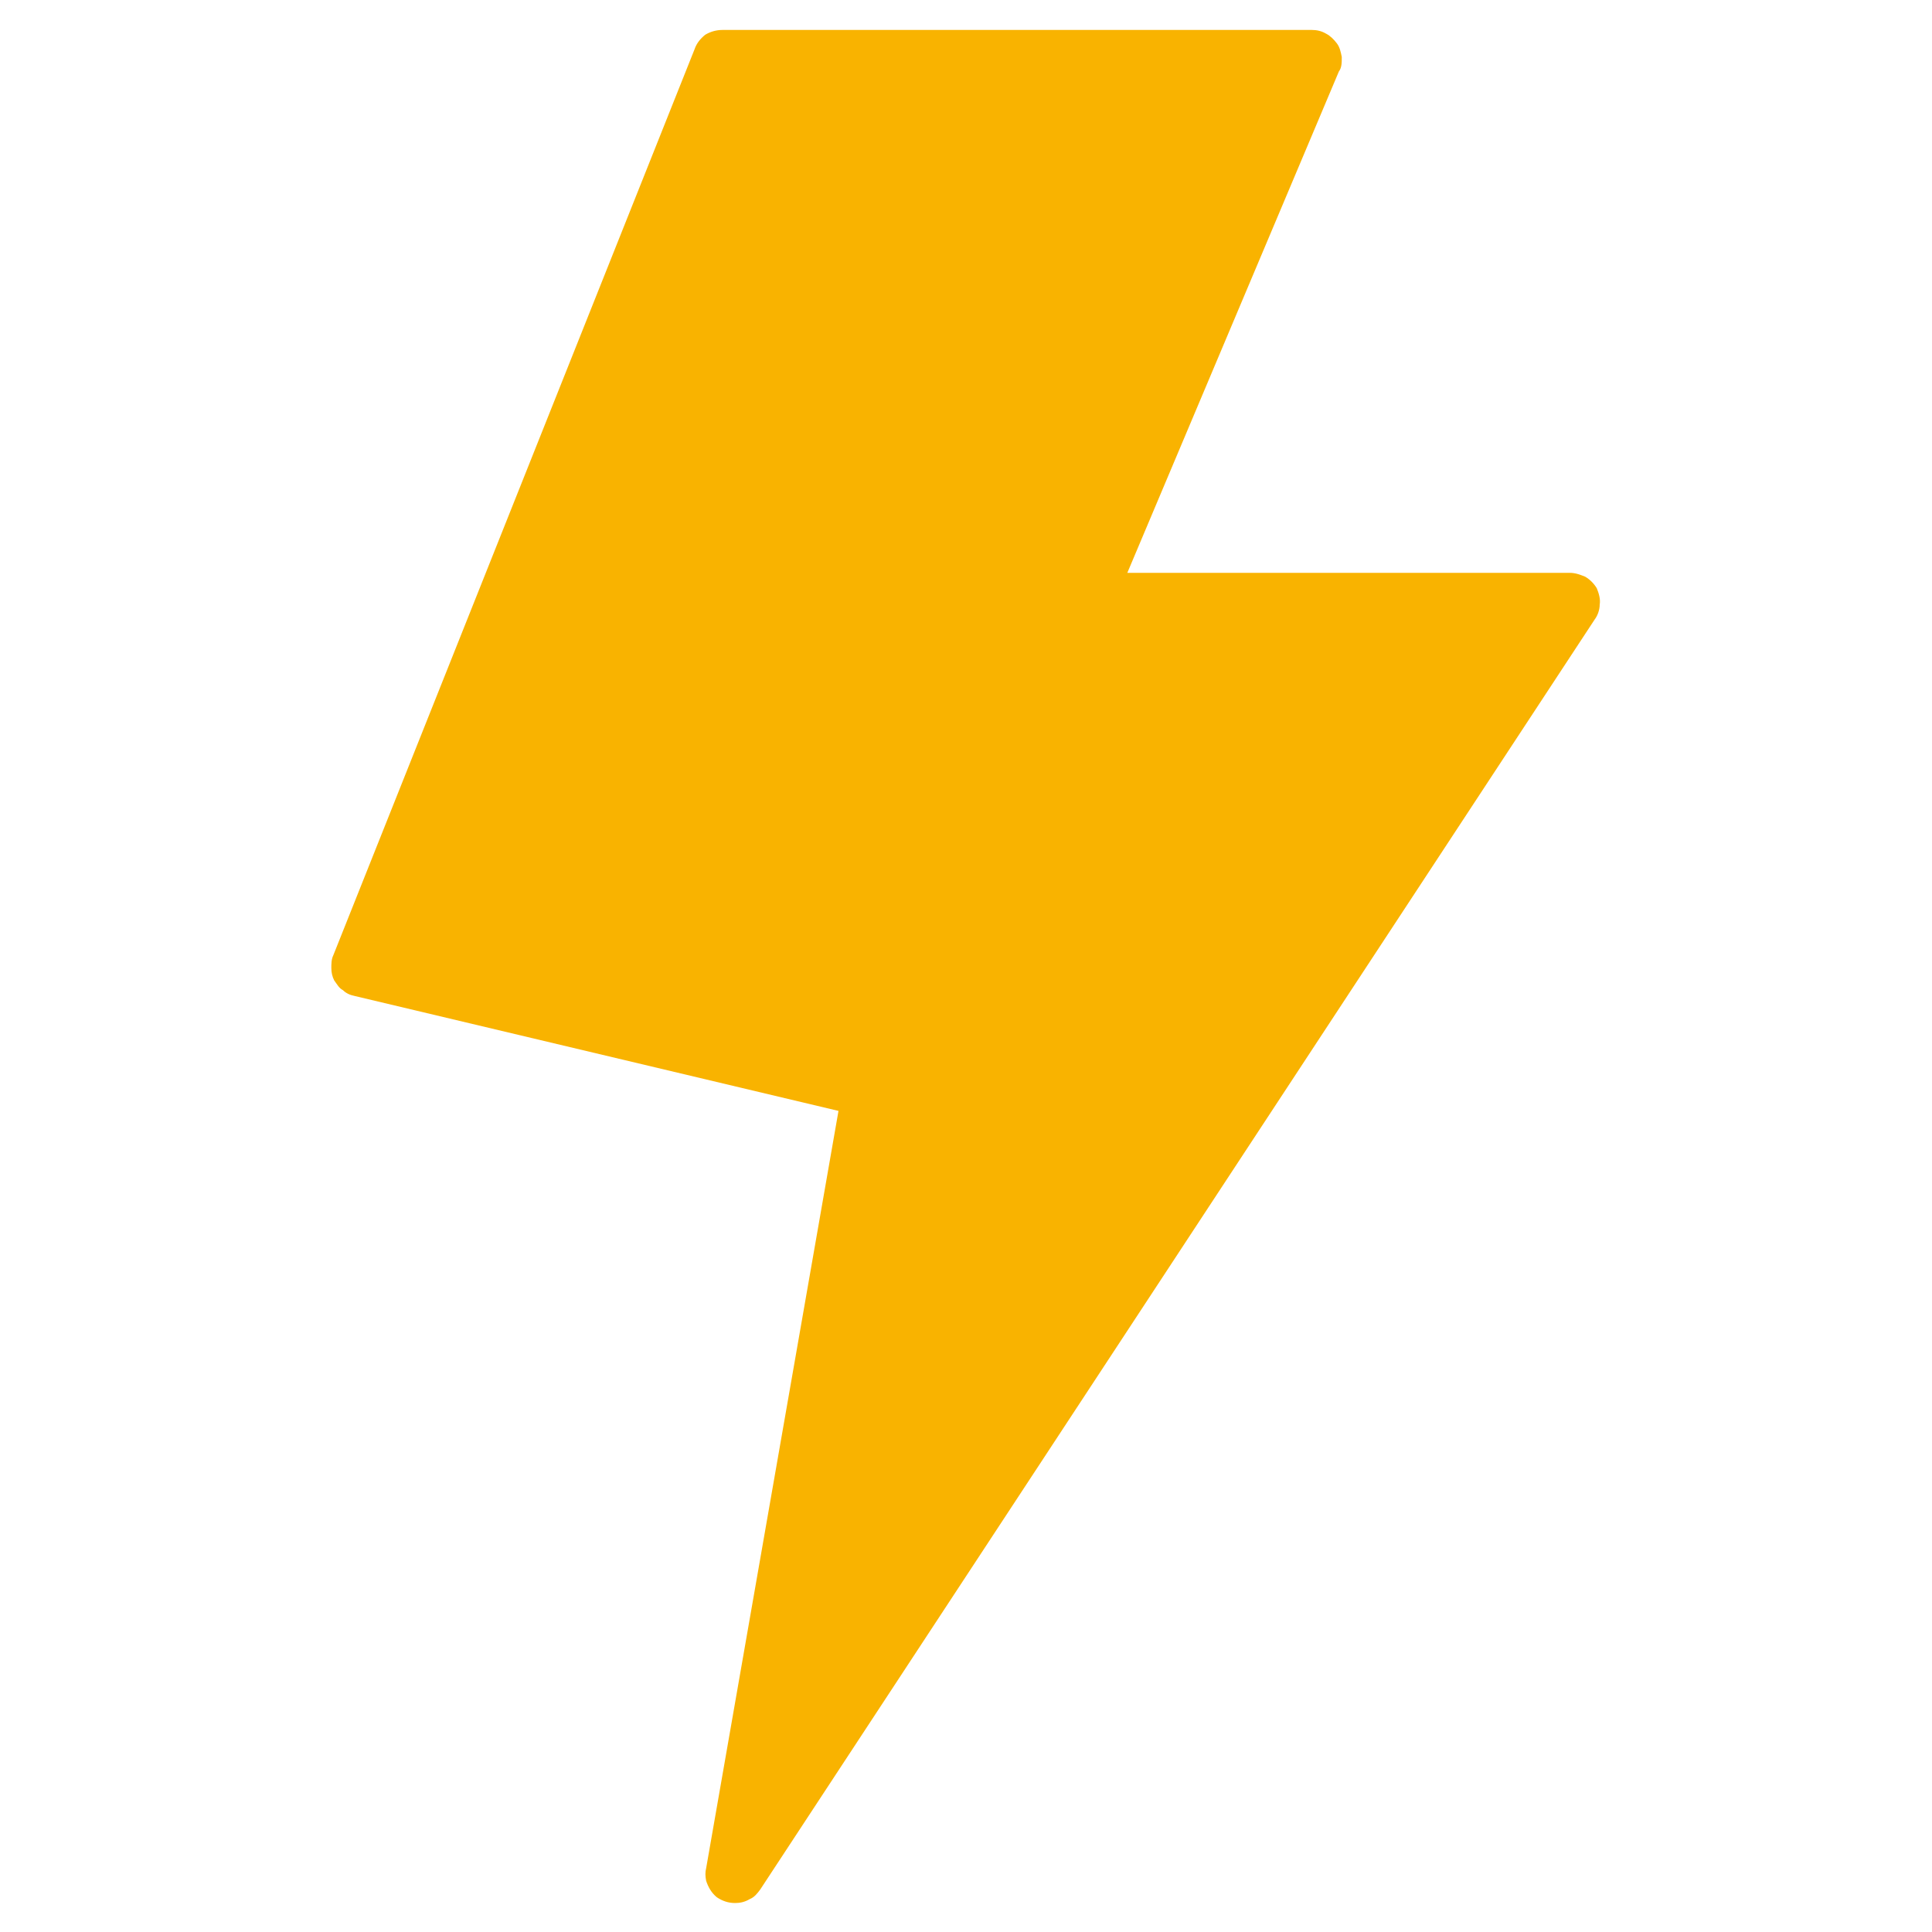 <svg width="20" height="20" viewBox="0 0 20 20" fill="none" xmlns="http://www.w3.org/2000/svg" xmlns:xlink="http://www.w3.org/1999/xlink">
	<desc>
			Created with Pixso.
	</desc>
	<defs>
		<clipPath id="clip22_154181">
			<rect id="Icon" width="20" height="20" fill="white" fill-opacity="0"/>
		</clipPath>
	</defs>
	<rect id="Icon" width="20" height="20" fill="#FFFFFF" fill-opacity="0"/>
	<g clip-path="url(#clip22_154181)">
		<path id="Union" d="M7.87 19.56L16.51 6.41C16.54 6.37 16.56 6.31 16.56 6.26C16.57 6.2 16.55 6.14 16.53 6.09C16.5 6.04 16.46 6 16.41 5.97C16.36 5.95 16.31 5.93 16.25 5.93L11.67 5.93L13.86 0.74C13.89 0.7 13.89 0.65 13.89 0.59C13.88 0.54 13.87 0.49 13.84 0.45C13.81 0.41 13.77 0.37 13.73 0.35C13.68 0.32 13.63 0.31 13.58 0.31L7.48 0.31C7.41 0.31 7.35 0.33 7.3 0.36C7.25 0.4 7.21 0.45 7.19 0.51L3.45 9.89C3.43 9.93 3.43 9.98 3.43 10.02C3.43 10.07 3.44 10.11 3.46 10.15C3.49 10.19 3.51 10.23 3.55 10.25C3.58 10.28 3.62 10.3 3.67 10.31L8.68 11.5L7.31 19.34C7.3 19.38 7.3 19.42 7.31 19.47C7.33 19.53 7.36 19.59 7.42 19.64C7.48 19.68 7.54 19.7 7.61 19.7C7.66 19.7 7.71 19.69 7.76 19.66C7.81 19.64 7.84 19.6 7.87 19.56Z" fill="#F9B300" fill-opacity="1" fill-rule="nonzero"/>
	</g>
</svg>

